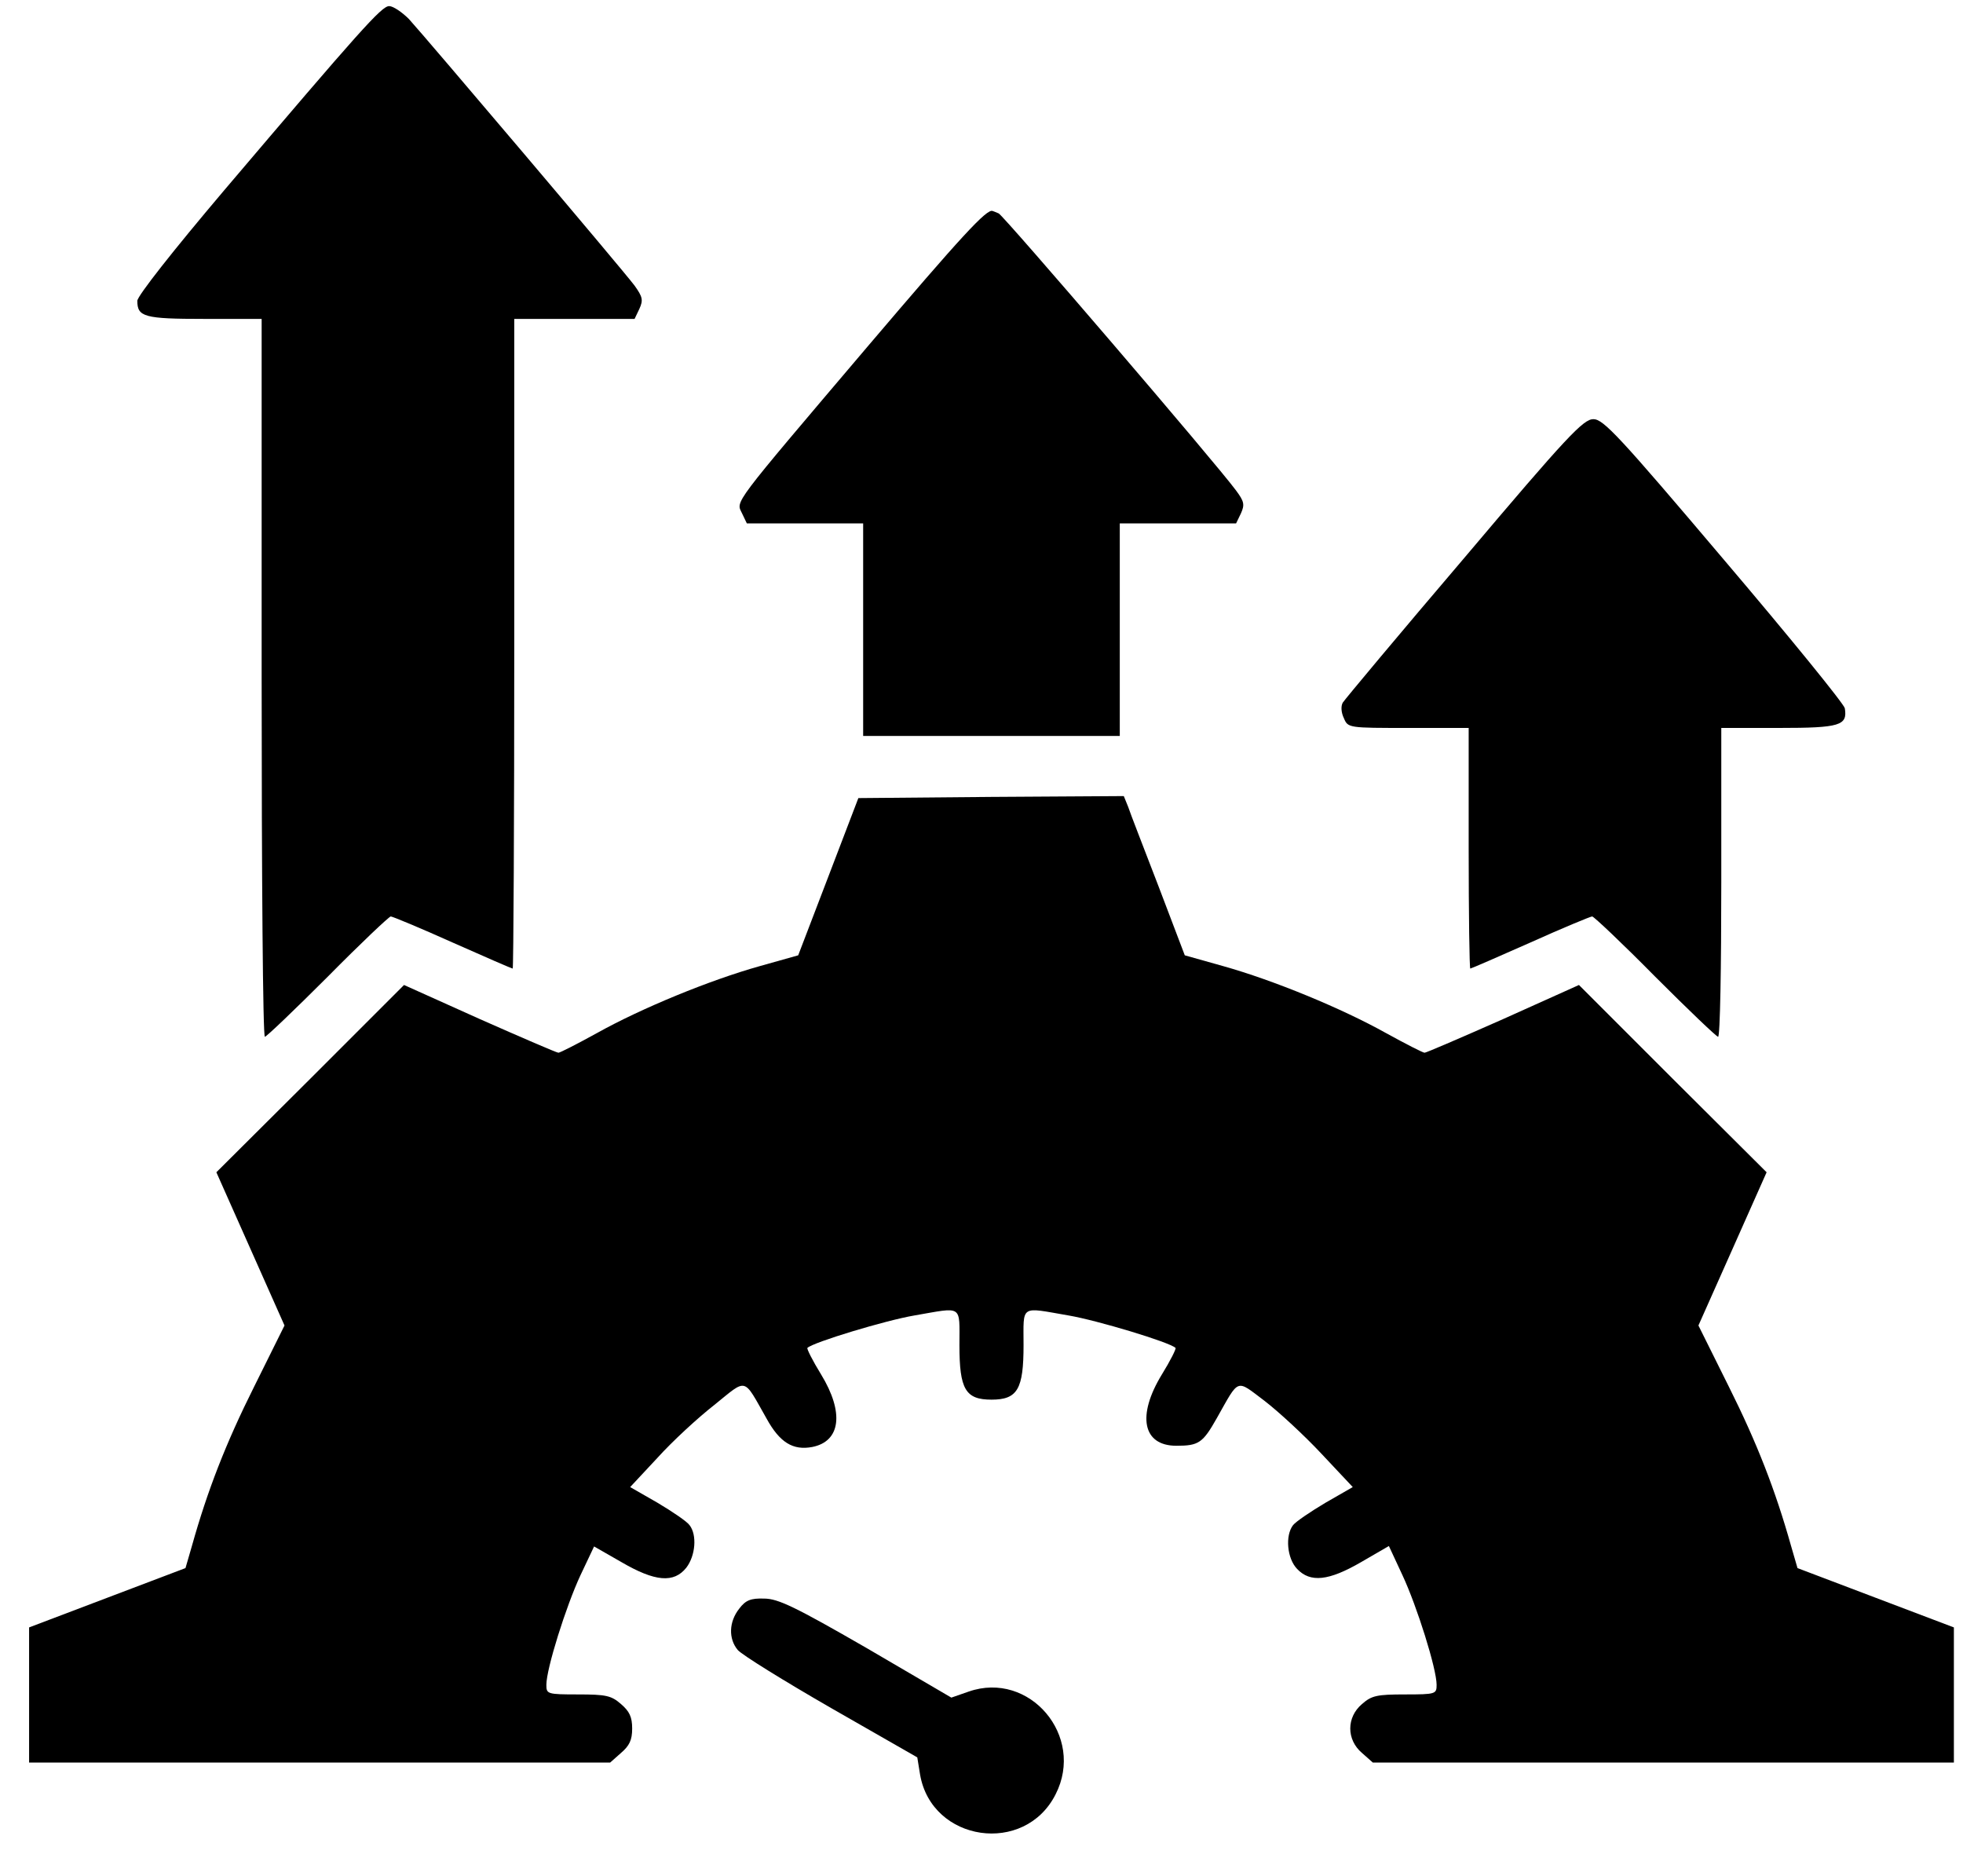 <svg width="45" height="43" viewBox="0 0 45 43" fill="none" xmlns="http://www.w3.org/2000/svg">
<path d="M9.372 0.434C9.758 0.857 14.28 6.188 14.547 6.547C14.731 6.804 14.749 6.878 14.657 7.08L14.547 7.31H13.168H11.789V14.756C11.789 18.847 11.771 22.202 11.753 22.202C11.734 22.202 11.118 21.935 10.374 21.604C9.638 21.273 8.995 21.007 8.958 21.007C8.921 21.007 8.269 21.623 7.515 22.386C6.761 23.14 6.108 23.765 6.072 23.765C6.026 23.765 5.998 20.06 5.998 15.537V7.31H4.684C3.305 7.31 3.148 7.264 3.148 6.896C3.148 6.786 3.966 5.747 5.134 4.368C8.259 0.691 8.747 0.14 8.921 0.14C9.013 0.14 9.215 0.278 9.372 0.434Z" fill="black"/>
<path d="M22.894 4.892C23.005 4.938 27.877 10.619 28.336 11.244C28.52 11.492 28.538 11.566 28.447 11.768L28.336 11.998H27.003H25.67V14.434V16.87H22.729H19.787V14.434V11.998H18.454H17.121L17.011 11.768C16.873 11.474 16.735 11.658 19.888 7.944C22.039 5.416 22.628 4.773 22.756 4.837C22.765 4.837 22.83 4.865 22.894 4.892Z" fill="black"/>
<path d="M39.523 12.835C41.031 14.609 42.272 16.135 42.291 16.236C42.355 16.631 42.18 16.686 40.783 16.686H39.459V20.226C39.459 22.174 39.432 23.765 39.386 23.765C39.349 23.765 38.696 23.14 37.942 22.386C37.189 21.623 36.536 21.007 36.499 21.007C36.462 21.007 35.819 21.273 35.084 21.604C34.339 21.935 33.723 22.202 33.705 22.202C33.686 22.202 33.668 20.961 33.668 19.444V16.686H32.289C30.919 16.686 30.901 16.686 30.809 16.466C30.745 16.337 30.735 16.19 30.781 16.107C30.827 16.034 32.078 14.535 33.567 12.789C35.929 9.994 36.297 9.608 36.527 9.608C36.757 9.608 37.124 10.003 39.523 12.835Z" fill="black"/>
<path d="M25.863 18.497C25.91 18.644 26.231 19.462 26.562 20.326L27.16 21.898L28.042 22.146C29.191 22.468 30.754 23.111 31.774 23.681C32.225 23.929 32.62 24.131 32.657 24.131C32.694 24.131 33.503 23.782 34.459 23.359L36.196 22.578L38.347 24.729L40.498 26.871L39.717 28.627L38.935 30.383L39.634 31.789C40.278 33.076 40.7 34.161 41.059 35.438L41.206 35.944L42.998 36.624L44.791 37.304V38.849V40.402H38.136H31.471L31.223 40.182C30.864 39.878 30.864 39.364 31.223 39.06C31.443 38.867 31.563 38.84 32.206 38.84C32.914 38.84 32.933 38.83 32.933 38.619C32.933 38.251 32.482 36.817 32.151 36.109L31.839 35.438L31.204 35.806C30.46 36.238 30.037 36.284 29.734 35.962C29.504 35.723 29.458 35.199 29.642 34.96C29.706 34.878 30.046 34.648 30.386 34.446L31.011 34.087L30.294 33.324C29.899 32.901 29.311 32.359 28.989 32.111C28.327 31.614 28.419 31.578 27.895 32.506C27.573 33.076 27.481 33.14 26.967 33.14C26.195 33.14 26.057 32.451 26.636 31.504C26.829 31.191 26.967 30.916 26.948 30.897C26.82 30.768 25.146 30.263 24.494 30.153C23.372 29.96 23.464 29.895 23.464 30.833C23.464 31.844 23.326 32.083 22.729 32.083C22.131 32.083 21.994 31.844 21.994 30.833C21.994 29.895 22.085 29.96 20.964 30.153C20.311 30.263 18.638 30.768 18.509 30.897C18.491 30.916 18.629 31.191 18.822 31.504C19.355 32.377 19.273 33.039 18.62 33.168C18.179 33.251 17.875 33.067 17.572 32.515C17.029 31.559 17.14 31.587 16.377 32.203C16 32.497 15.412 33.039 15.072 33.416L14.446 34.087L15.072 34.446C15.412 34.648 15.752 34.878 15.807 34.96C15.982 35.181 15.945 35.659 15.733 35.935C15.448 36.293 15.016 36.257 14.244 35.806L13.619 35.448L13.306 36.109C12.976 36.817 12.525 38.251 12.525 38.619C12.525 38.83 12.543 38.84 13.251 38.84C13.895 38.84 14.014 38.867 14.235 39.06C14.428 39.226 14.492 39.354 14.492 39.621C14.492 39.888 14.428 40.016 14.235 40.182L13.987 40.402H7.322H0.667V38.849V37.304L2.459 36.624L4.252 35.944L4.399 35.438C4.757 34.161 5.18 33.076 5.824 31.789L6.522 30.383L5.741 28.627L4.96 26.871L7.111 24.729L9.262 22.578L10.999 23.359C11.955 23.782 12.764 24.131 12.801 24.131C12.838 24.131 13.233 23.929 13.683 23.681C14.704 23.111 16.267 22.468 17.416 22.146L18.298 21.898L18.988 20.096L19.677 18.294L22.72 18.267L25.762 18.248L25.863 18.497Z" fill="black"/>
<path d="M19.86 37.773L21.809 38.913L22.205 38.775C23.602 38.288 24.88 39.796 24.199 41.129C23.492 42.535 21.359 42.222 21.092 40.678L21.028 40.283L19.052 39.152C17.967 38.527 17.002 37.93 16.91 37.819C16.698 37.562 16.707 37.176 16.947 36.873C17.093 36.679 17.213 36.633 17.516 36.643C17.838 36.643 18.233 36.836 19.86 37.773Z" fill="black"/>
</svg>
